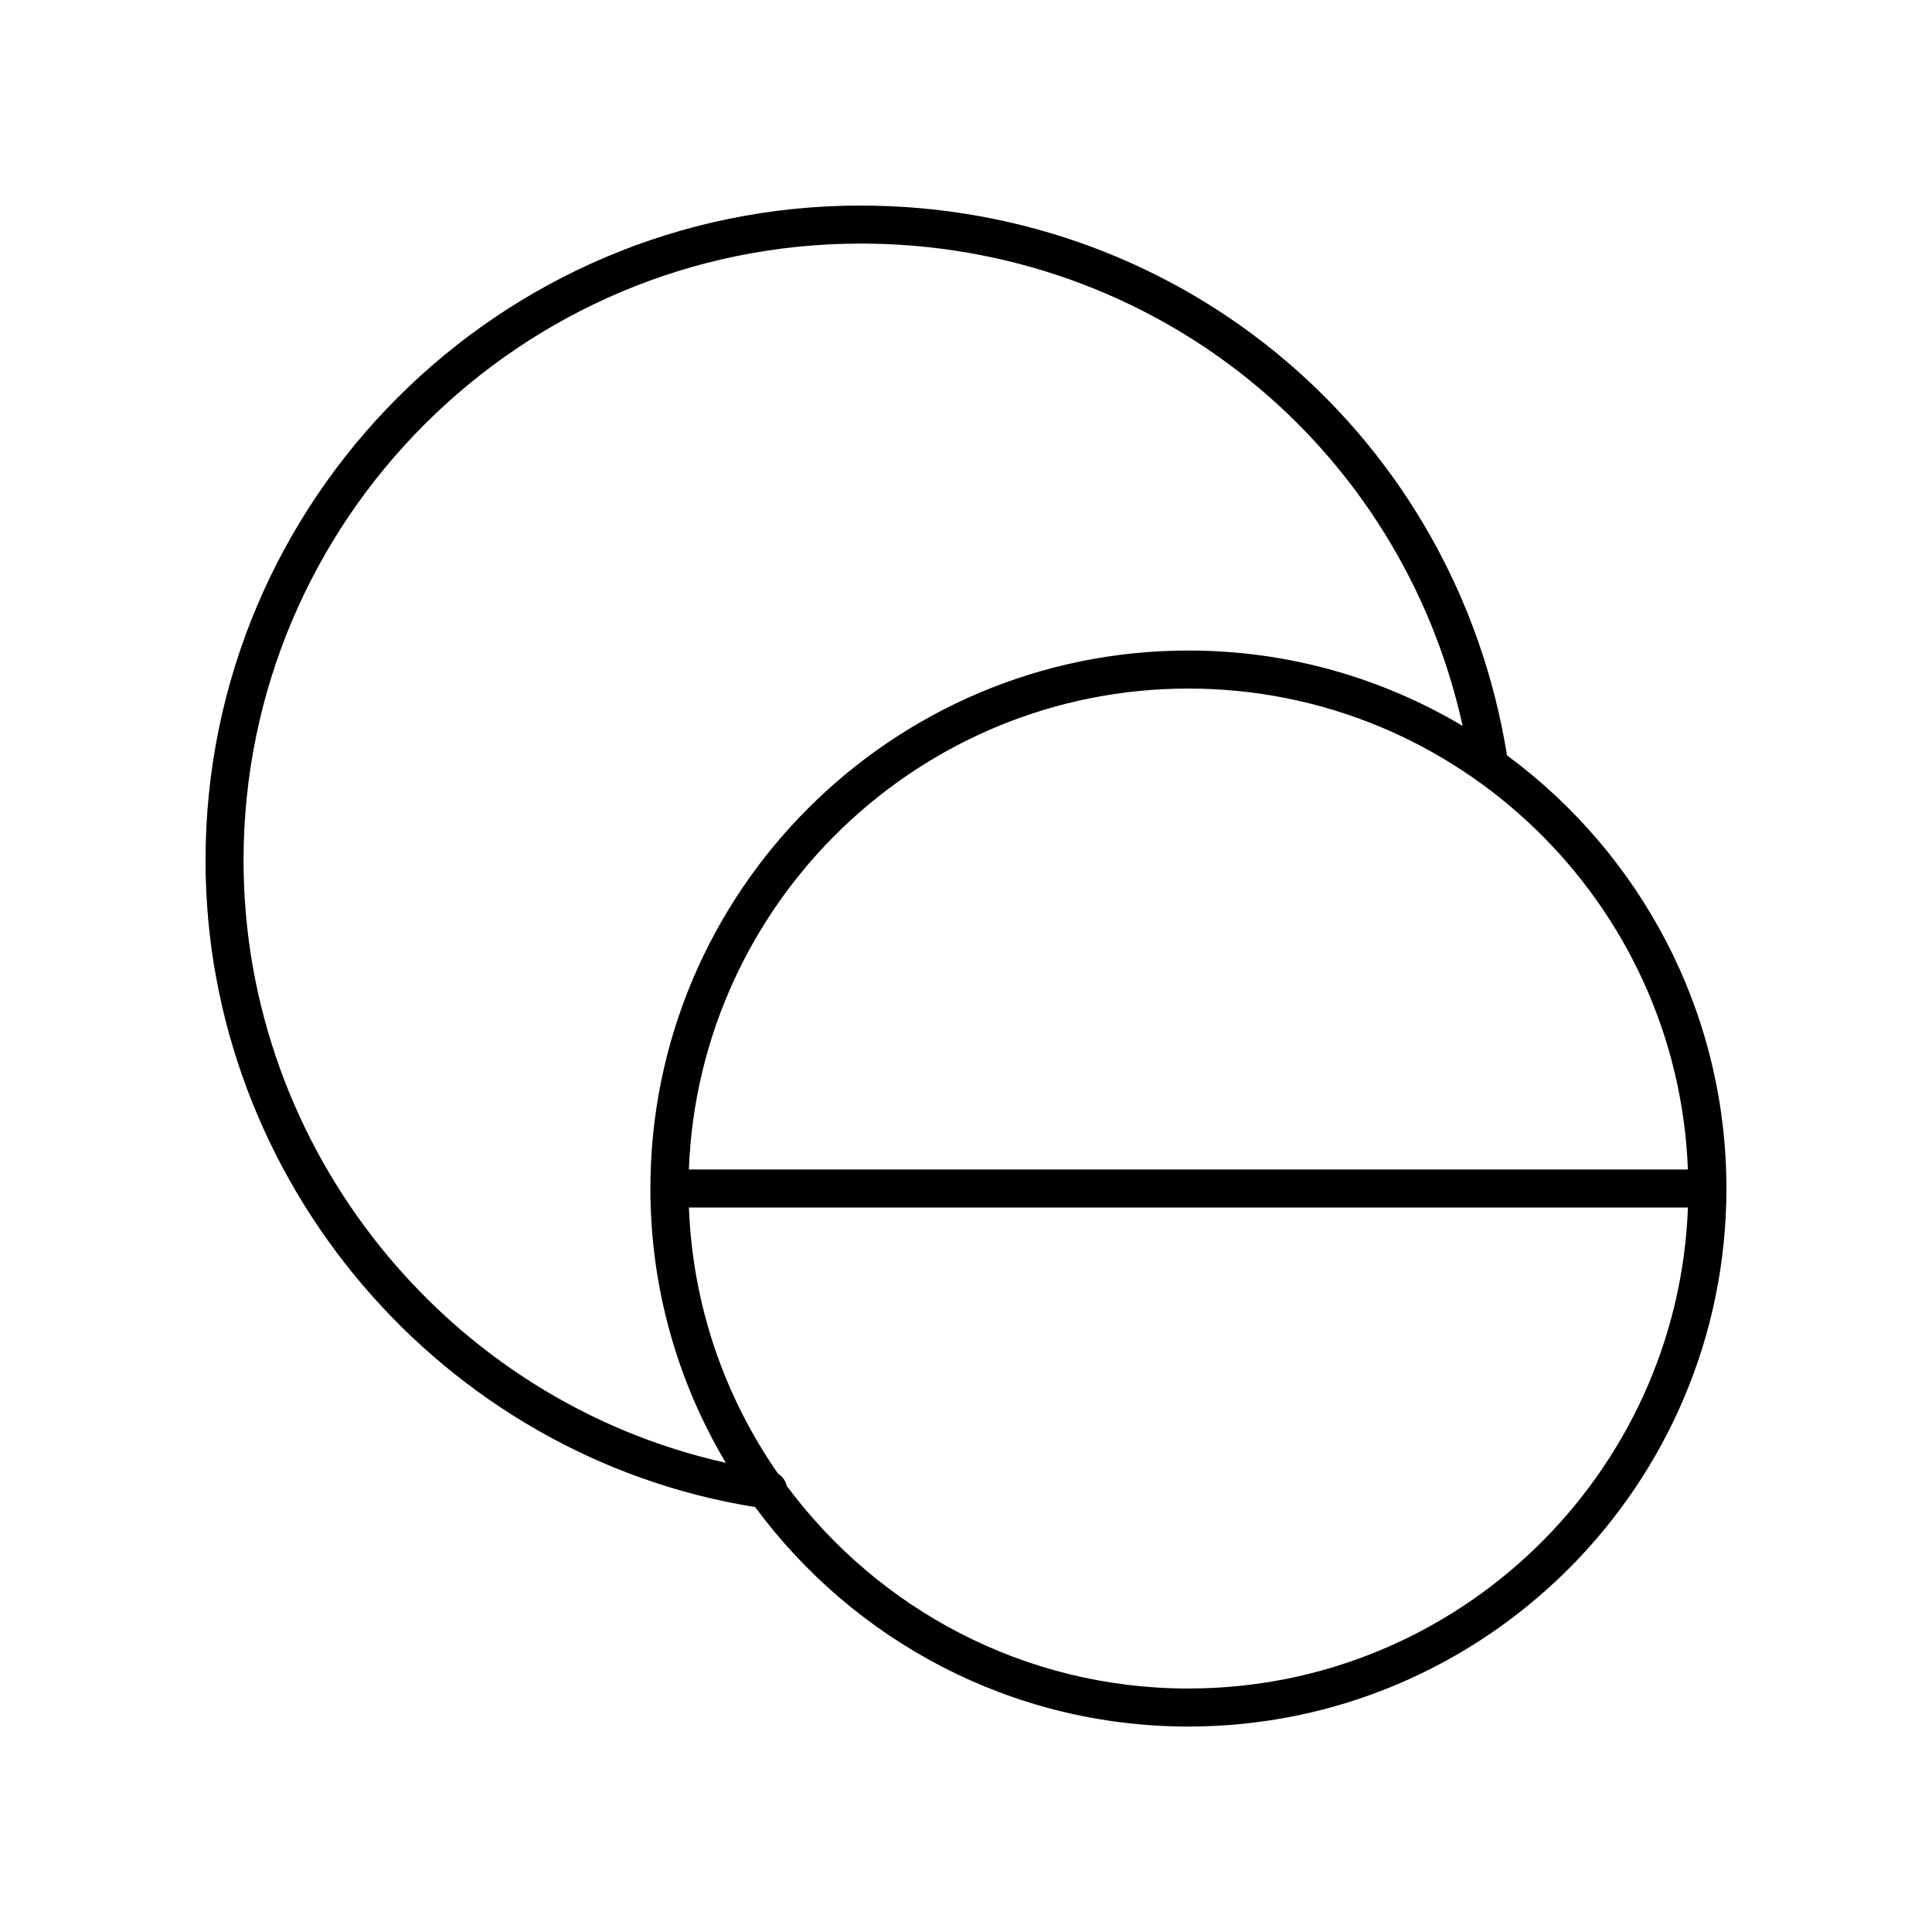 <?xml version="1.0" encoding="UTF-8"?>
<!-- Uploaded to: ICON Repo, www.svgrepo.com, Generator: ICON Repo Mixer Tools -->
<svg fill="#000000" width="800px" height="800px" version="1.1" viewBox="144 144 512 512" xmlns="http://www.w3.org/2000/svg">
 <path d="m344.13 543.39c25.984 35.246 67.766 58.164 114.81 58.164 78.617-0.004 142.58-63.965 142.58-142.58 0-47.035-22.906-88.812-58.141-114.79-13.629-84.492-85.504-145.71-171.33-145.71-95.711 0-173.58 77.863-173.58 173.58 0 84.828 62.426 157.97 145.66 171.34zm114.81 48.086c-43.578 0-82.301-21.152-106.46-53.727-0.305-1.332-1.109-2.492-2.273-3.195-14.059-20.164-22.648-44.391-23.633-70.543h264.75c-2.664 70.734-61.004 127.46-132.38 127.46zm132.37-137.54h-264.75c2.664-70.734 61.004-127.46 132.38-127.46 71.371 0 129.71 56.73 132.37 127.46zm-219.26-245.39c77.617 0 143.11 53.16 159.57 127.83-21.297-12.672-46.145-19.98-72.676-19.98-78.617 0-142.58 63.961-142.58 142.58 0 26.531 7.305 51.375 19.98 72.676-73.645-16.375-127.8-82.914-127.8-159.6 0-90.156 73.348-163.5 163.5-163.5z"/>
</svg>